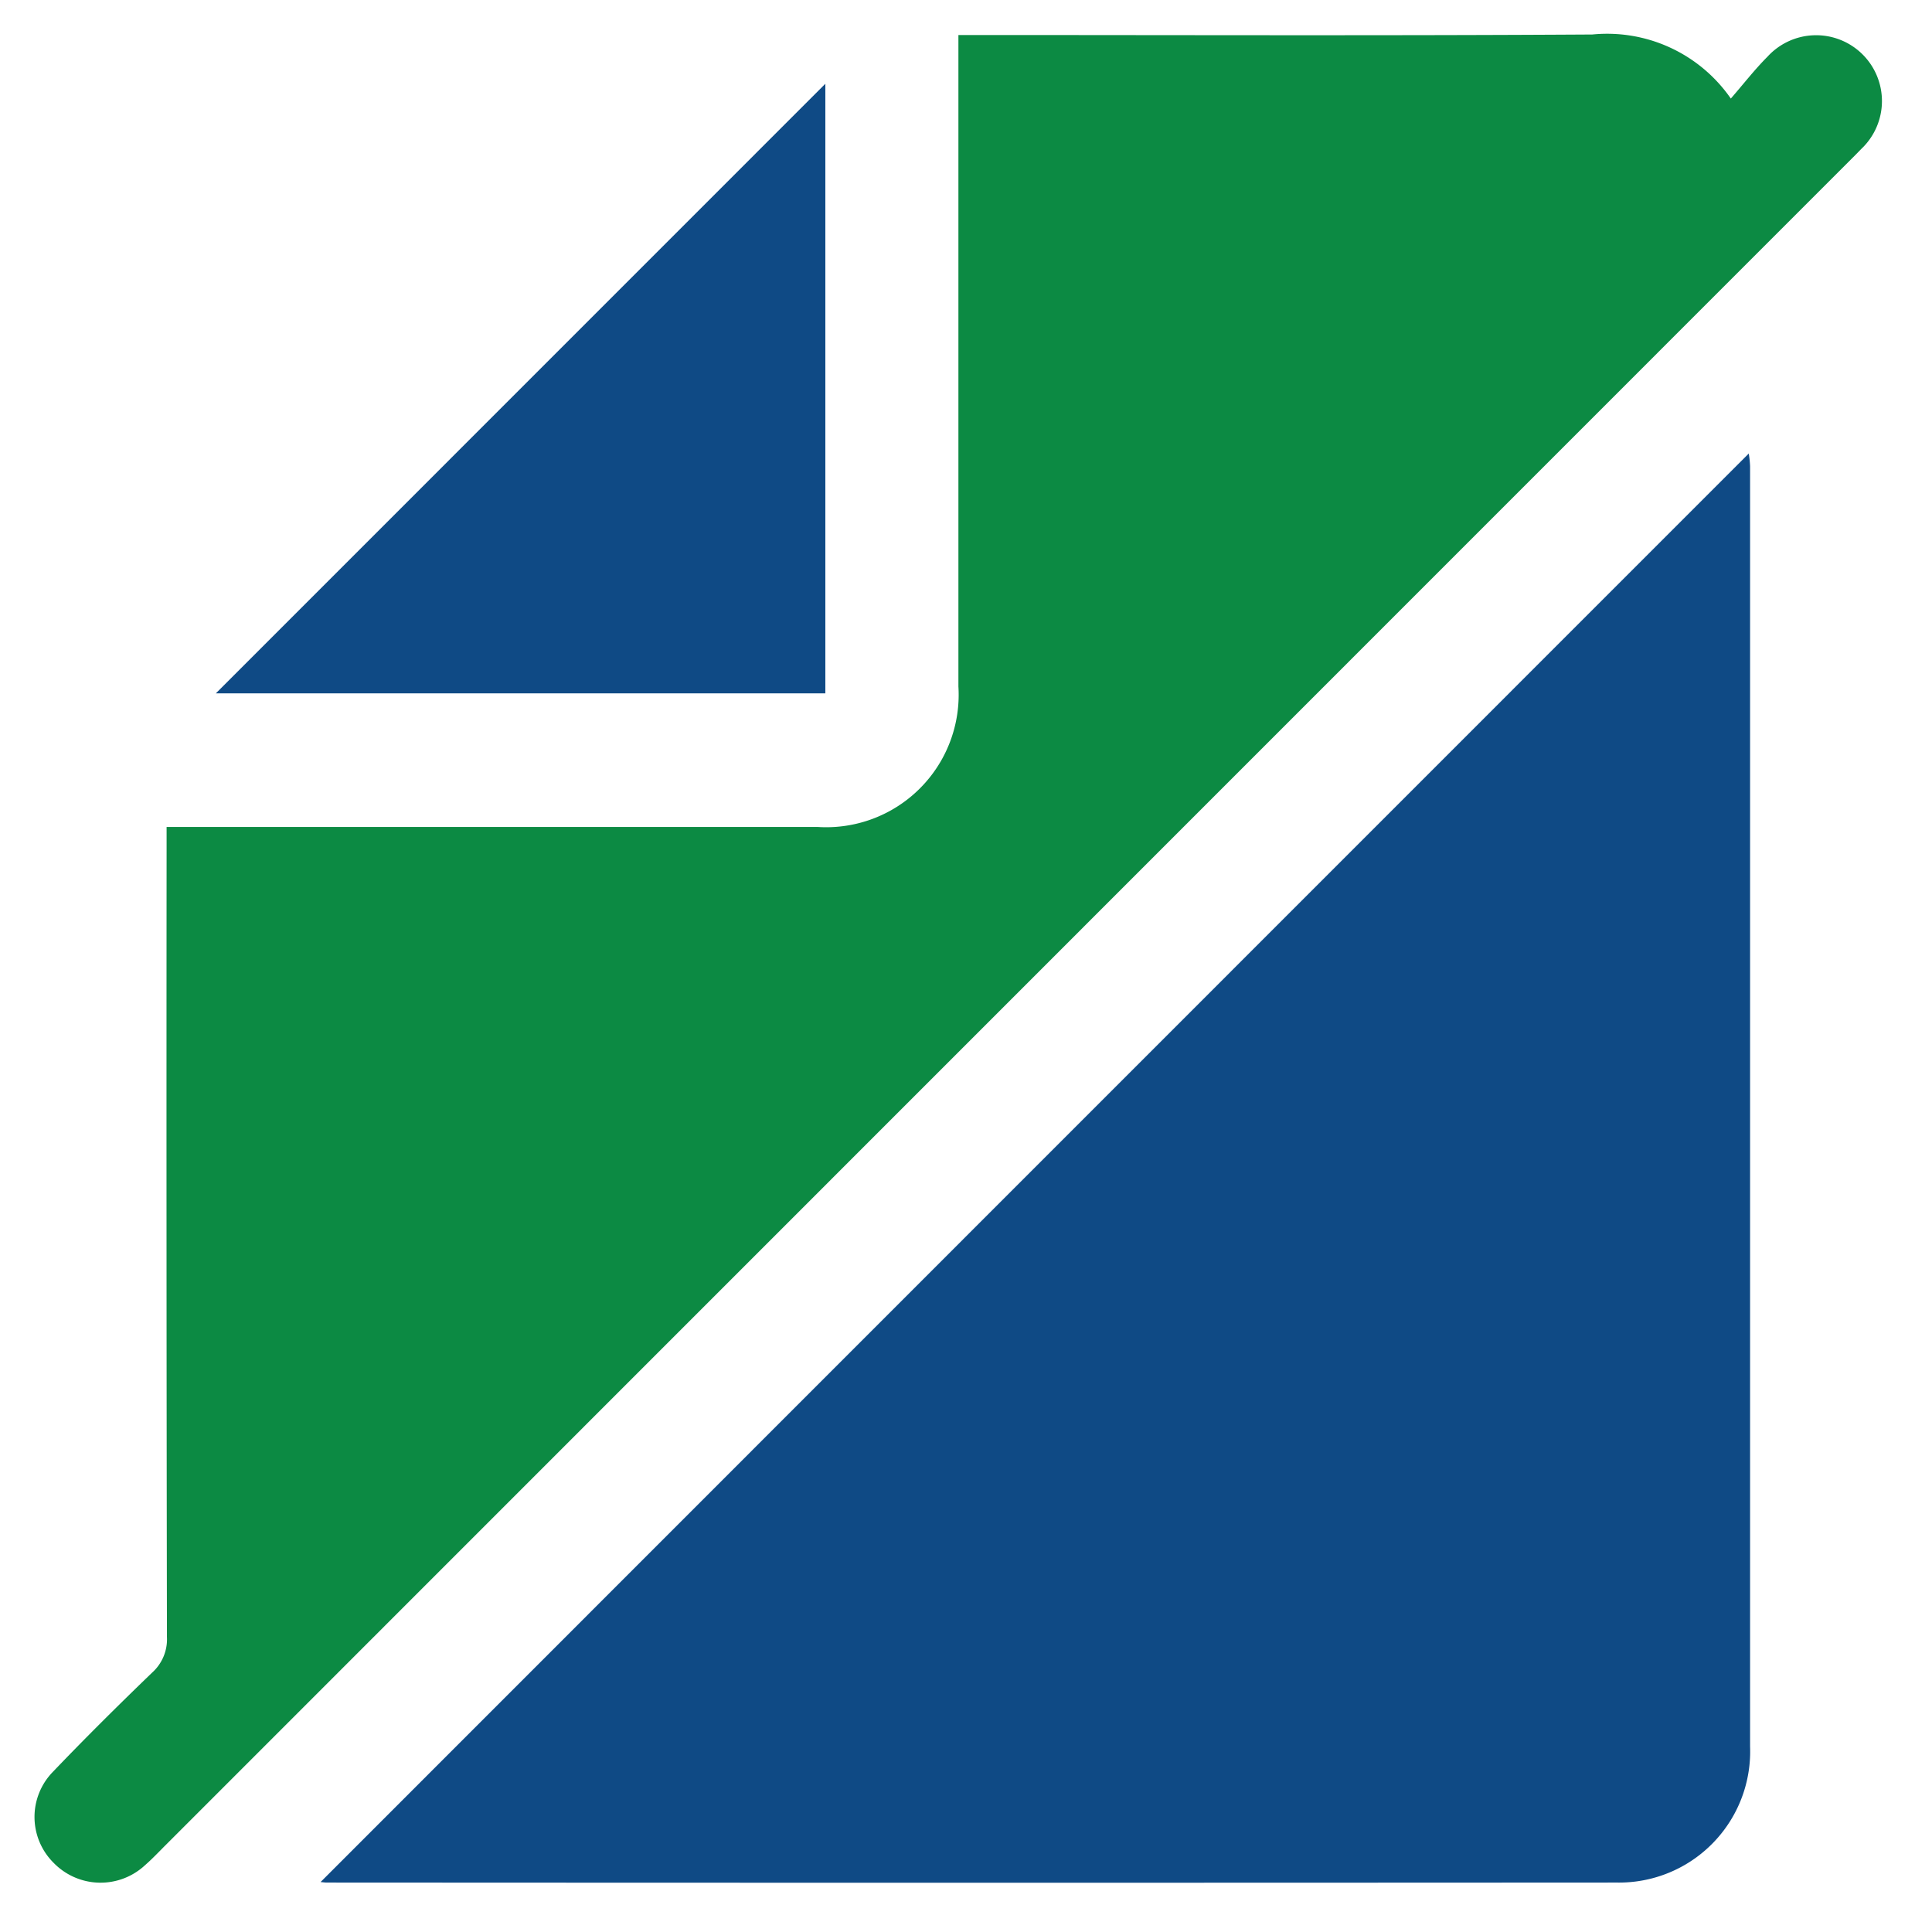 <?xml version="1.0" encoding="UTF-8"?> <svg xmlns="http://www.w3.org/2000/svg" width="56" height="56" viewBox="0 0 56 56"><g id="Paperless-process-1" transform="translate(-3639 91)"><rect id="Rectangle_56" data-name="Rectangle 56" width="56" height="56" transform="translate(3639 -91)" fill="#fff" opacity="0"></rect><g id="Group_126" data-name="Group 126" transform="translate(3640 -89.999)"><g id="Group_127" data-name="Group 127" transform="translate(0 -0.001)"><path id="Path_181" data-name="Path 181" d="M3.245,46.164q20.71-20.717,41.4-41.409a3.1,3.1,0,0,1,.038.365q0,18.556,0,37.115a3.8,3.8,0,0,1-3.849,3.941q-18.706.011-37.406,0c-.059,0-.118-.01-.179-.015" transform="translate(5.044 7.391)" fill="#0f4a85"></path><path id="Path_182" data-name="Path 182" d="M3.829,22.969h3.8q7.533,0,15.061,0a3.839,3.839,0,0,0,4.09-4.069q0-9.058,0-18.113V.015h.746C33.4.015,39.276.036,45.154,0a4.361,4.361,0,0,1,4.015,1.857c.383-.442.7-.851,1.06-1.211a1.908,1.908,0,1,1,2.715,2.677c-.123.13-.25.255-.378.383Q28.182,28.094,3.8,52.482c-.2.2-.388.4-.6.585A1.894,1.894,0,0,1,.559,53,1.872,1.872,0,0,1,.531,50.36c.935-.978,1.9-1.934,2.874-2.874a1.3,1.3,0,0,0,.434-1.037q-.019-11.387-.01-22.775Z" transform="translate(0 0)" fill="#0c8a43"></path><path id="Path_183" data-name="Path 183" d="M19.724.559V18.228H2.058L19.724.559" transform="translate(3.199 0.869)" fill="#0f4a85"></path></g></g></g></svg> 